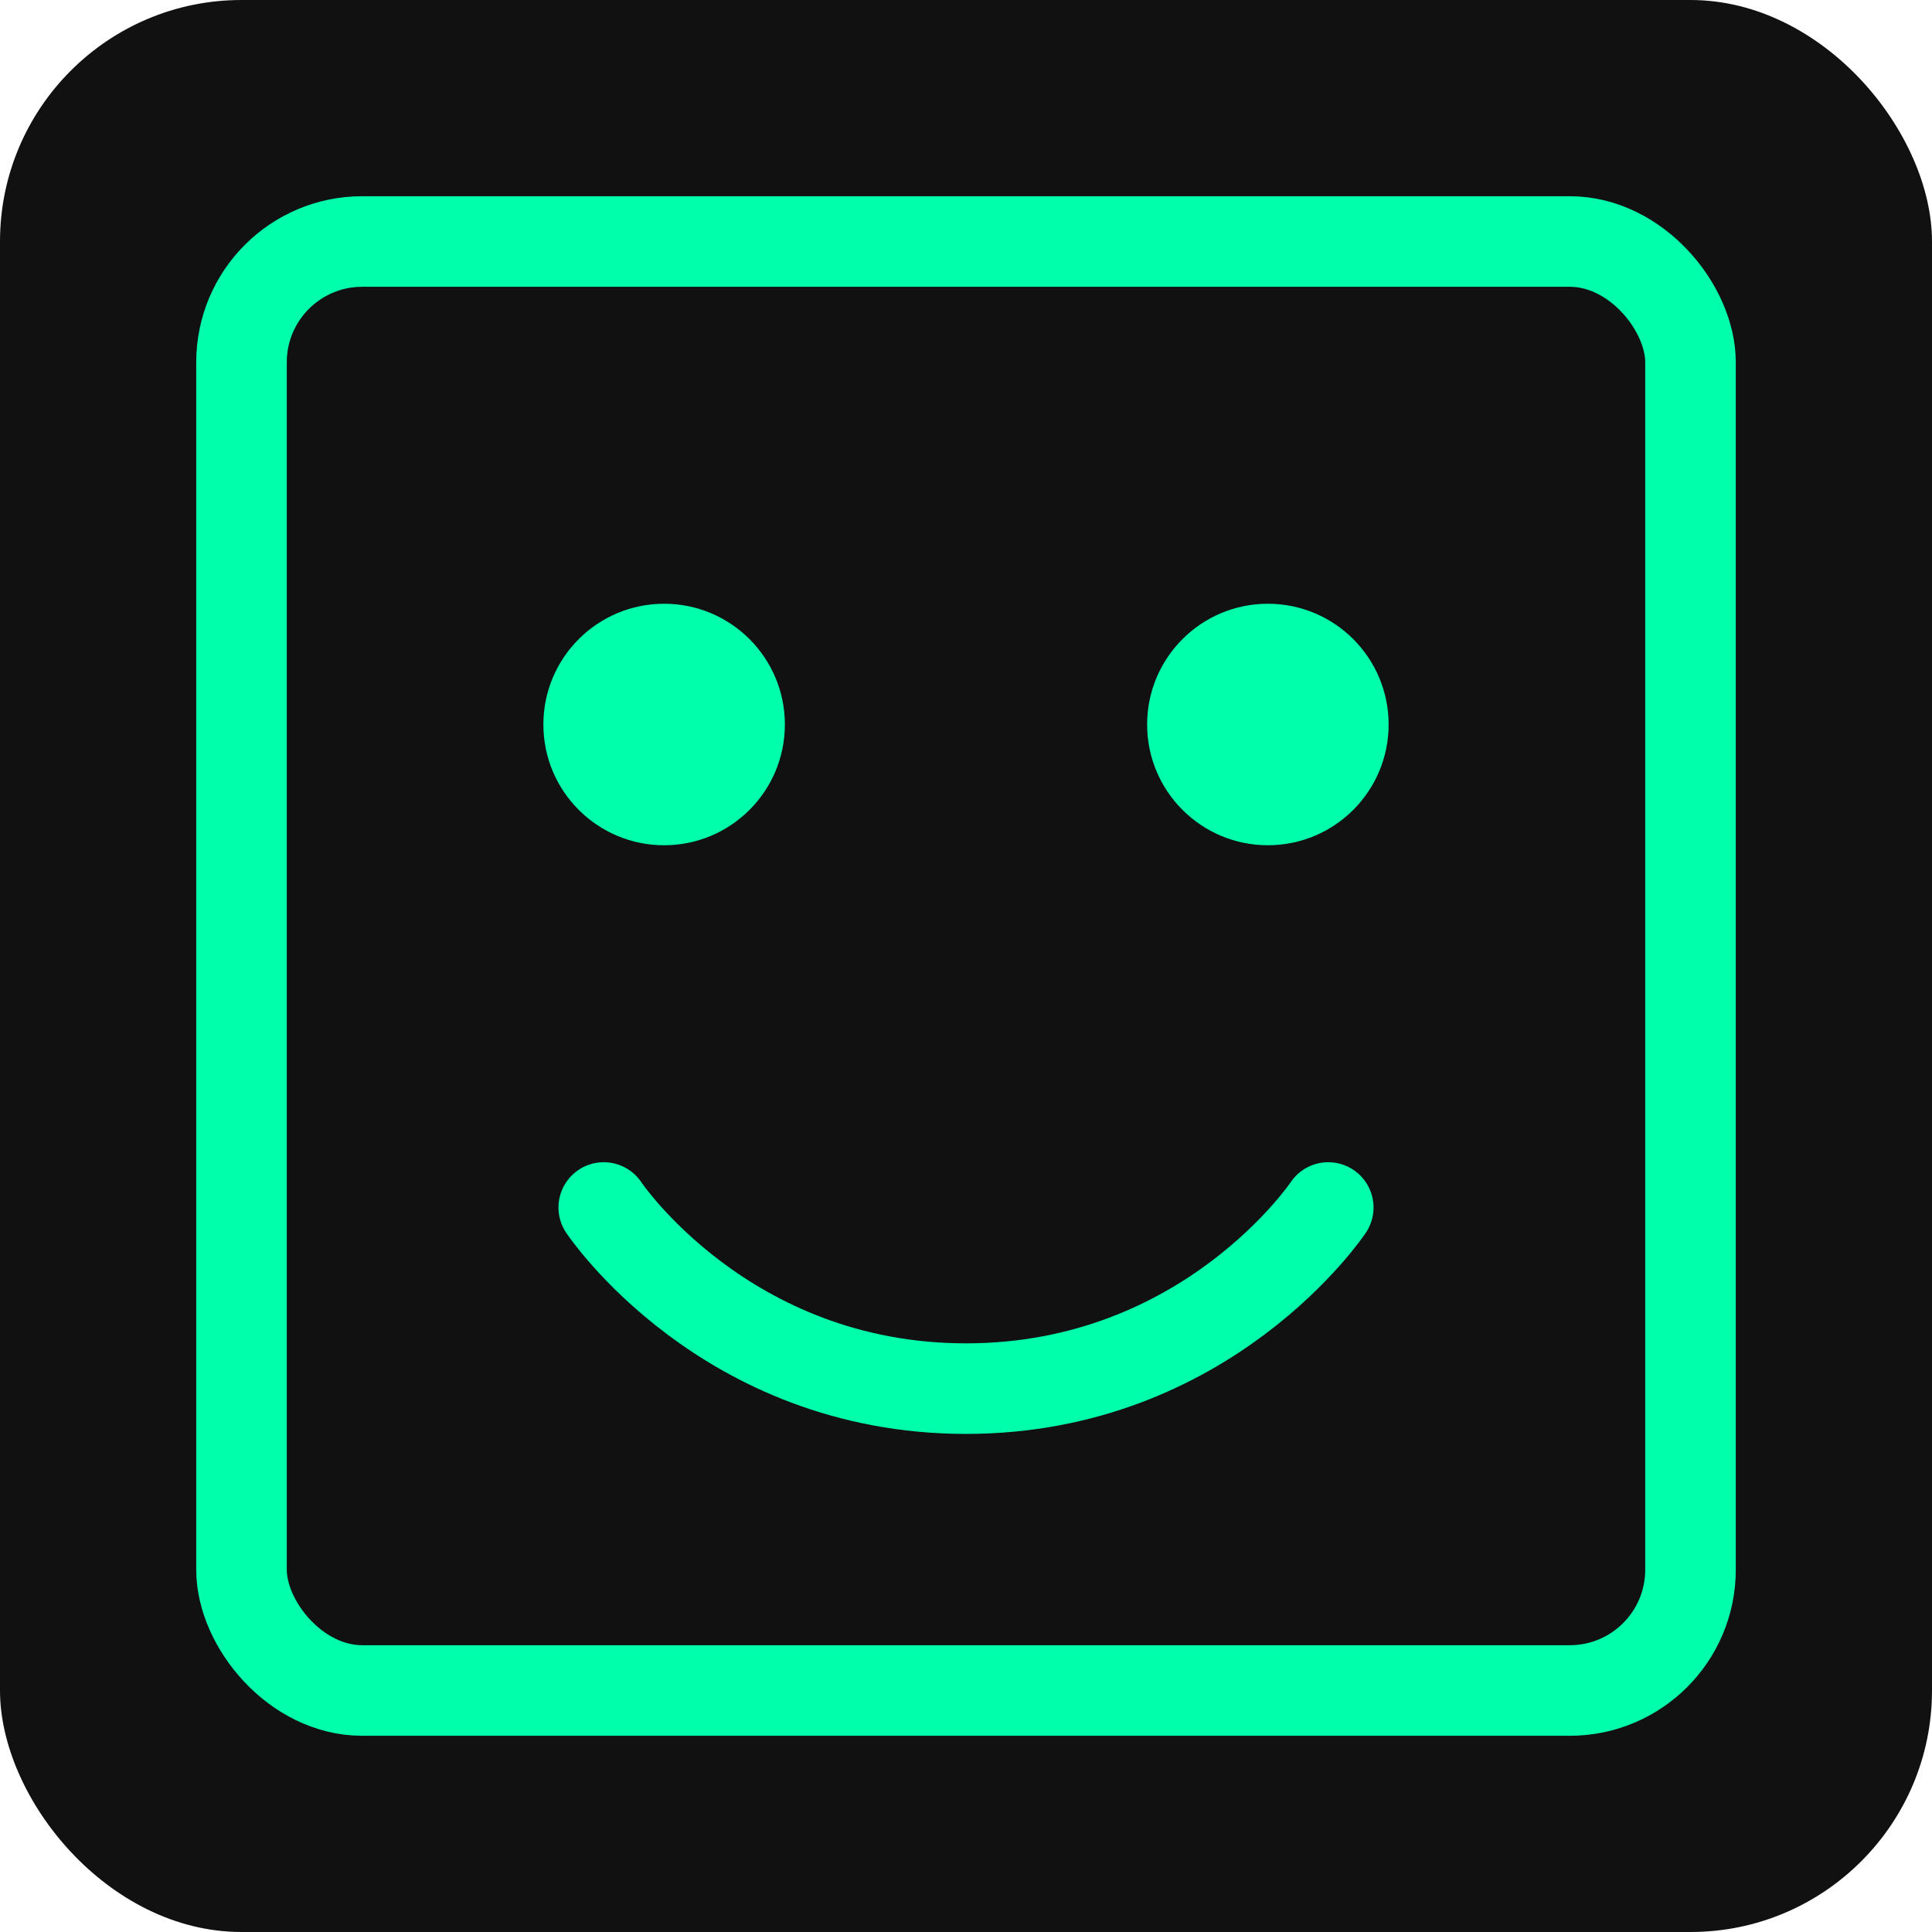 <?xml version="1.0" encoding="UTF-8"?>
<svg width="32" height="32" viewBox="0 0 32 32" fill="none" xmlns="http://www.w3.org/2000/svg">
  <rect width="32" height="32" rx="4" fill="#111111"/>
  <rect x="4" y="4" width="24" height="24" rx="2" fill="#111111" stroke="#00FFAA" stroke-width="1.5"/>
  <circle cx="11" cy="12" r="2" fill="#00FFAA"/>
  <circle cx="21" cy="12" r="2" fill="#00FFAA"/>
  <path d="M10 20C10 20 12 23 16 23C20 23 22 20 22 20" stroke="#00FFAA" stroke-width="1.5" stroke-linecap="round"/>
</svg>
